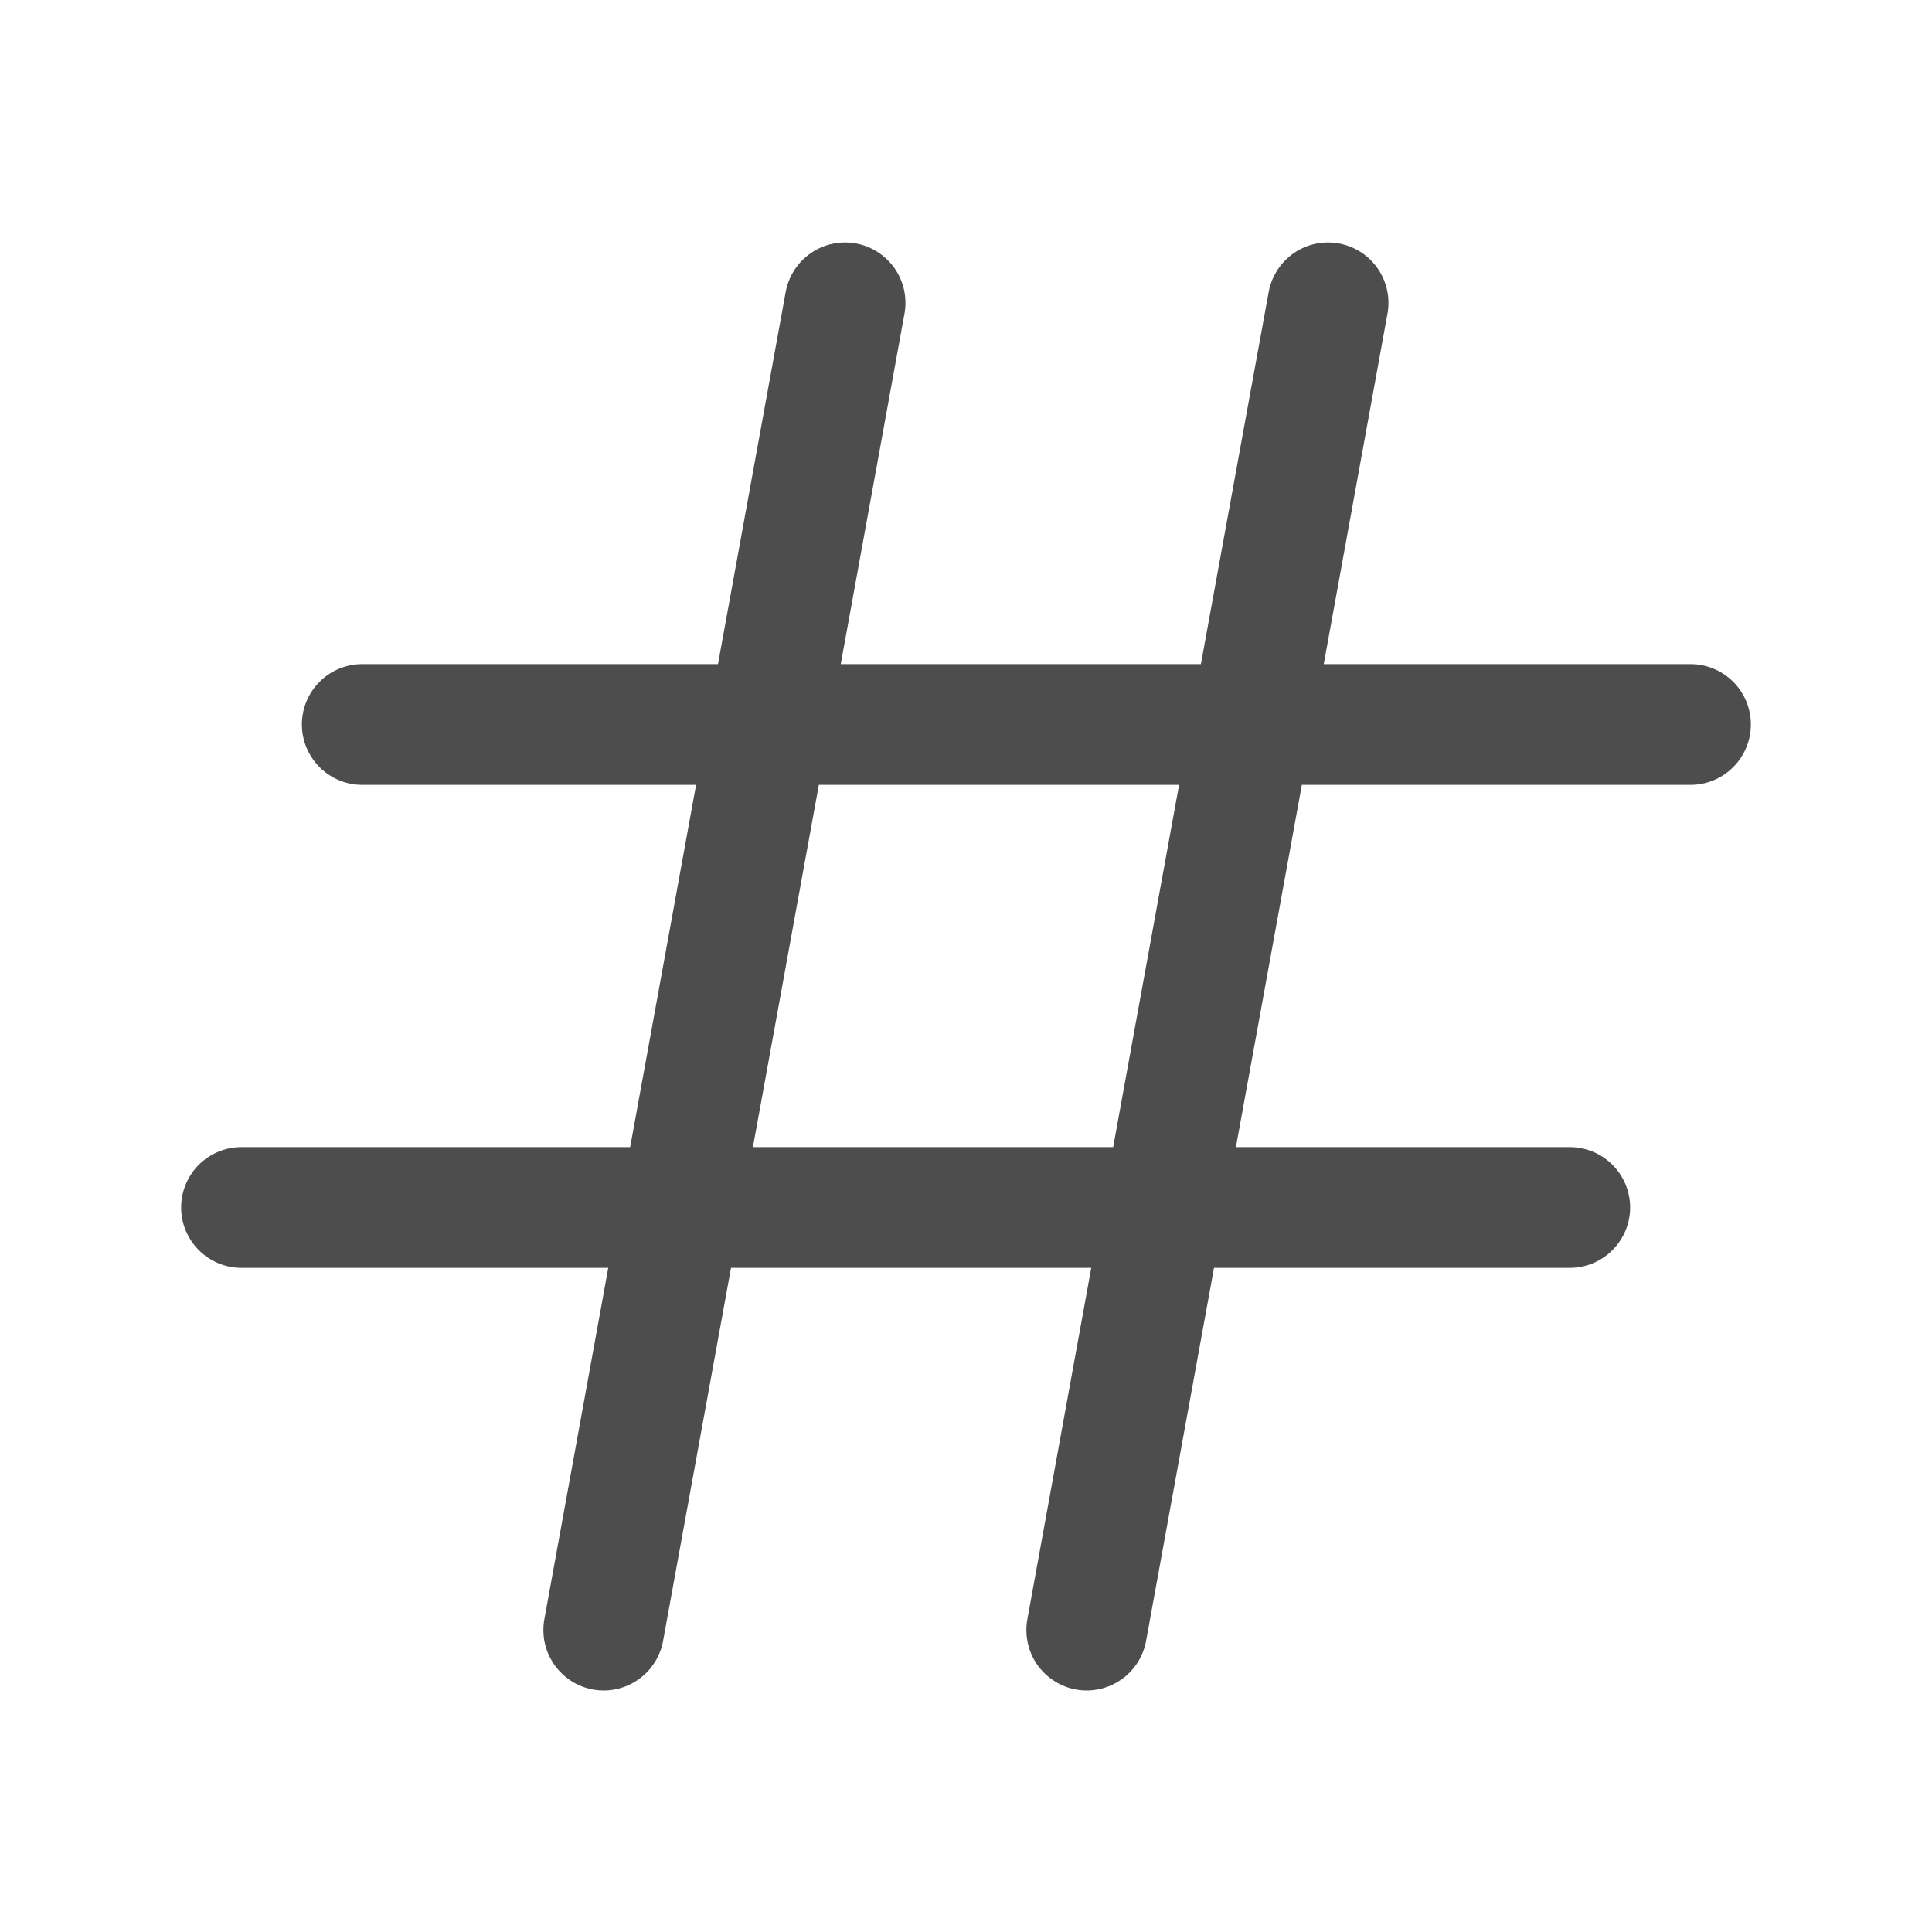 <svg width="24" height="24" viewBox="0 0 24 24" fill="none" xmlns="http://www.w3.org/2000/svg">
<path d="M21 8.25H16.444L17.238 3.884C17.27 3.69 17.224 3.491 17.111 3.33C16.997 3.169 16.825 3.059 16.632 3.024C16.438 2.989 16.239 3.031 16.076 3.142C15.913 3.253 15.801 3.423 15.762 3.616L14.918 8.25H10.444L11.238 3.884C11.27 3.69 11.224 3.491 11.111 3.33C10.997 3.169 10.825 3.059 10.632 3.024C10.438 2.989 10.239 3.031 10.076 3.142C9.913 3.253 9.801 3.423 9.762 3.616L8.919 8.25H4.5C4.301 8.25 4.11 8.329 3.97 8.469C3.829 8.61 3.75 8.801 3.75 9C3.75 9.199 3.829 9.389 3.97 9.53C4.11 9.671 4.301 9.75 4.5 9.75H8.647L7.828 14.25H3C2.801 14.25 2.61 14.329 2.47 14.469C2.329 14.61 2.25 14.801 2.25 15C2.25 15.199 2.329 15.389 2.47 15.53C2.61 15.671 2.801 15.75 3 15.75H7.556L6.762 20.116C6.727 20.311 6.77 20.513 6.884 20.677C6.997 20.84 7.17 20.952 7.366 20.988C7.41 20.996 7.455 21 7.5 21C7.675 21 7.845 20.938 7.98 20.825C8.115 20.713 8.206 20.556 8.237 20.384L9.081 15.75H13.556L12.762 20.116C12.727 20.311 12.77 20.513 12.883 20.677C12.997 20.84 13.17 20.952 13.366 20.988C13.41 20.996 13.455 21 13.5 21C13.675 21 13.845 20.938 13.98 20.825C14.115 20.713 14.206 20.556 14.237 20.384L15.081 15.75H19.5C19.699 15.75 19.89 15.671 20.03 15.53C20.171 15.389 20.25 15.199 20.25 15C20.25 14.801 20.171 14.61 20.03 14.469C19.89 14.329 19.699 14.25 19.5 14.25H15.353L16.172 9.75H21C21.199 9.75 21.39 9.671 21.53 9.53C21.671 9.389 21.75 9.199 21.75 9C21.75 8.801 21.671 8.61 21.53 8.469C21.39 8.329 21.199 8.25 21 8.25ZM13.828 14.25H9.353L10.172 9.75H14.647L13.828 14.25Z" fill="#4D4D4D"/>
</svg>
